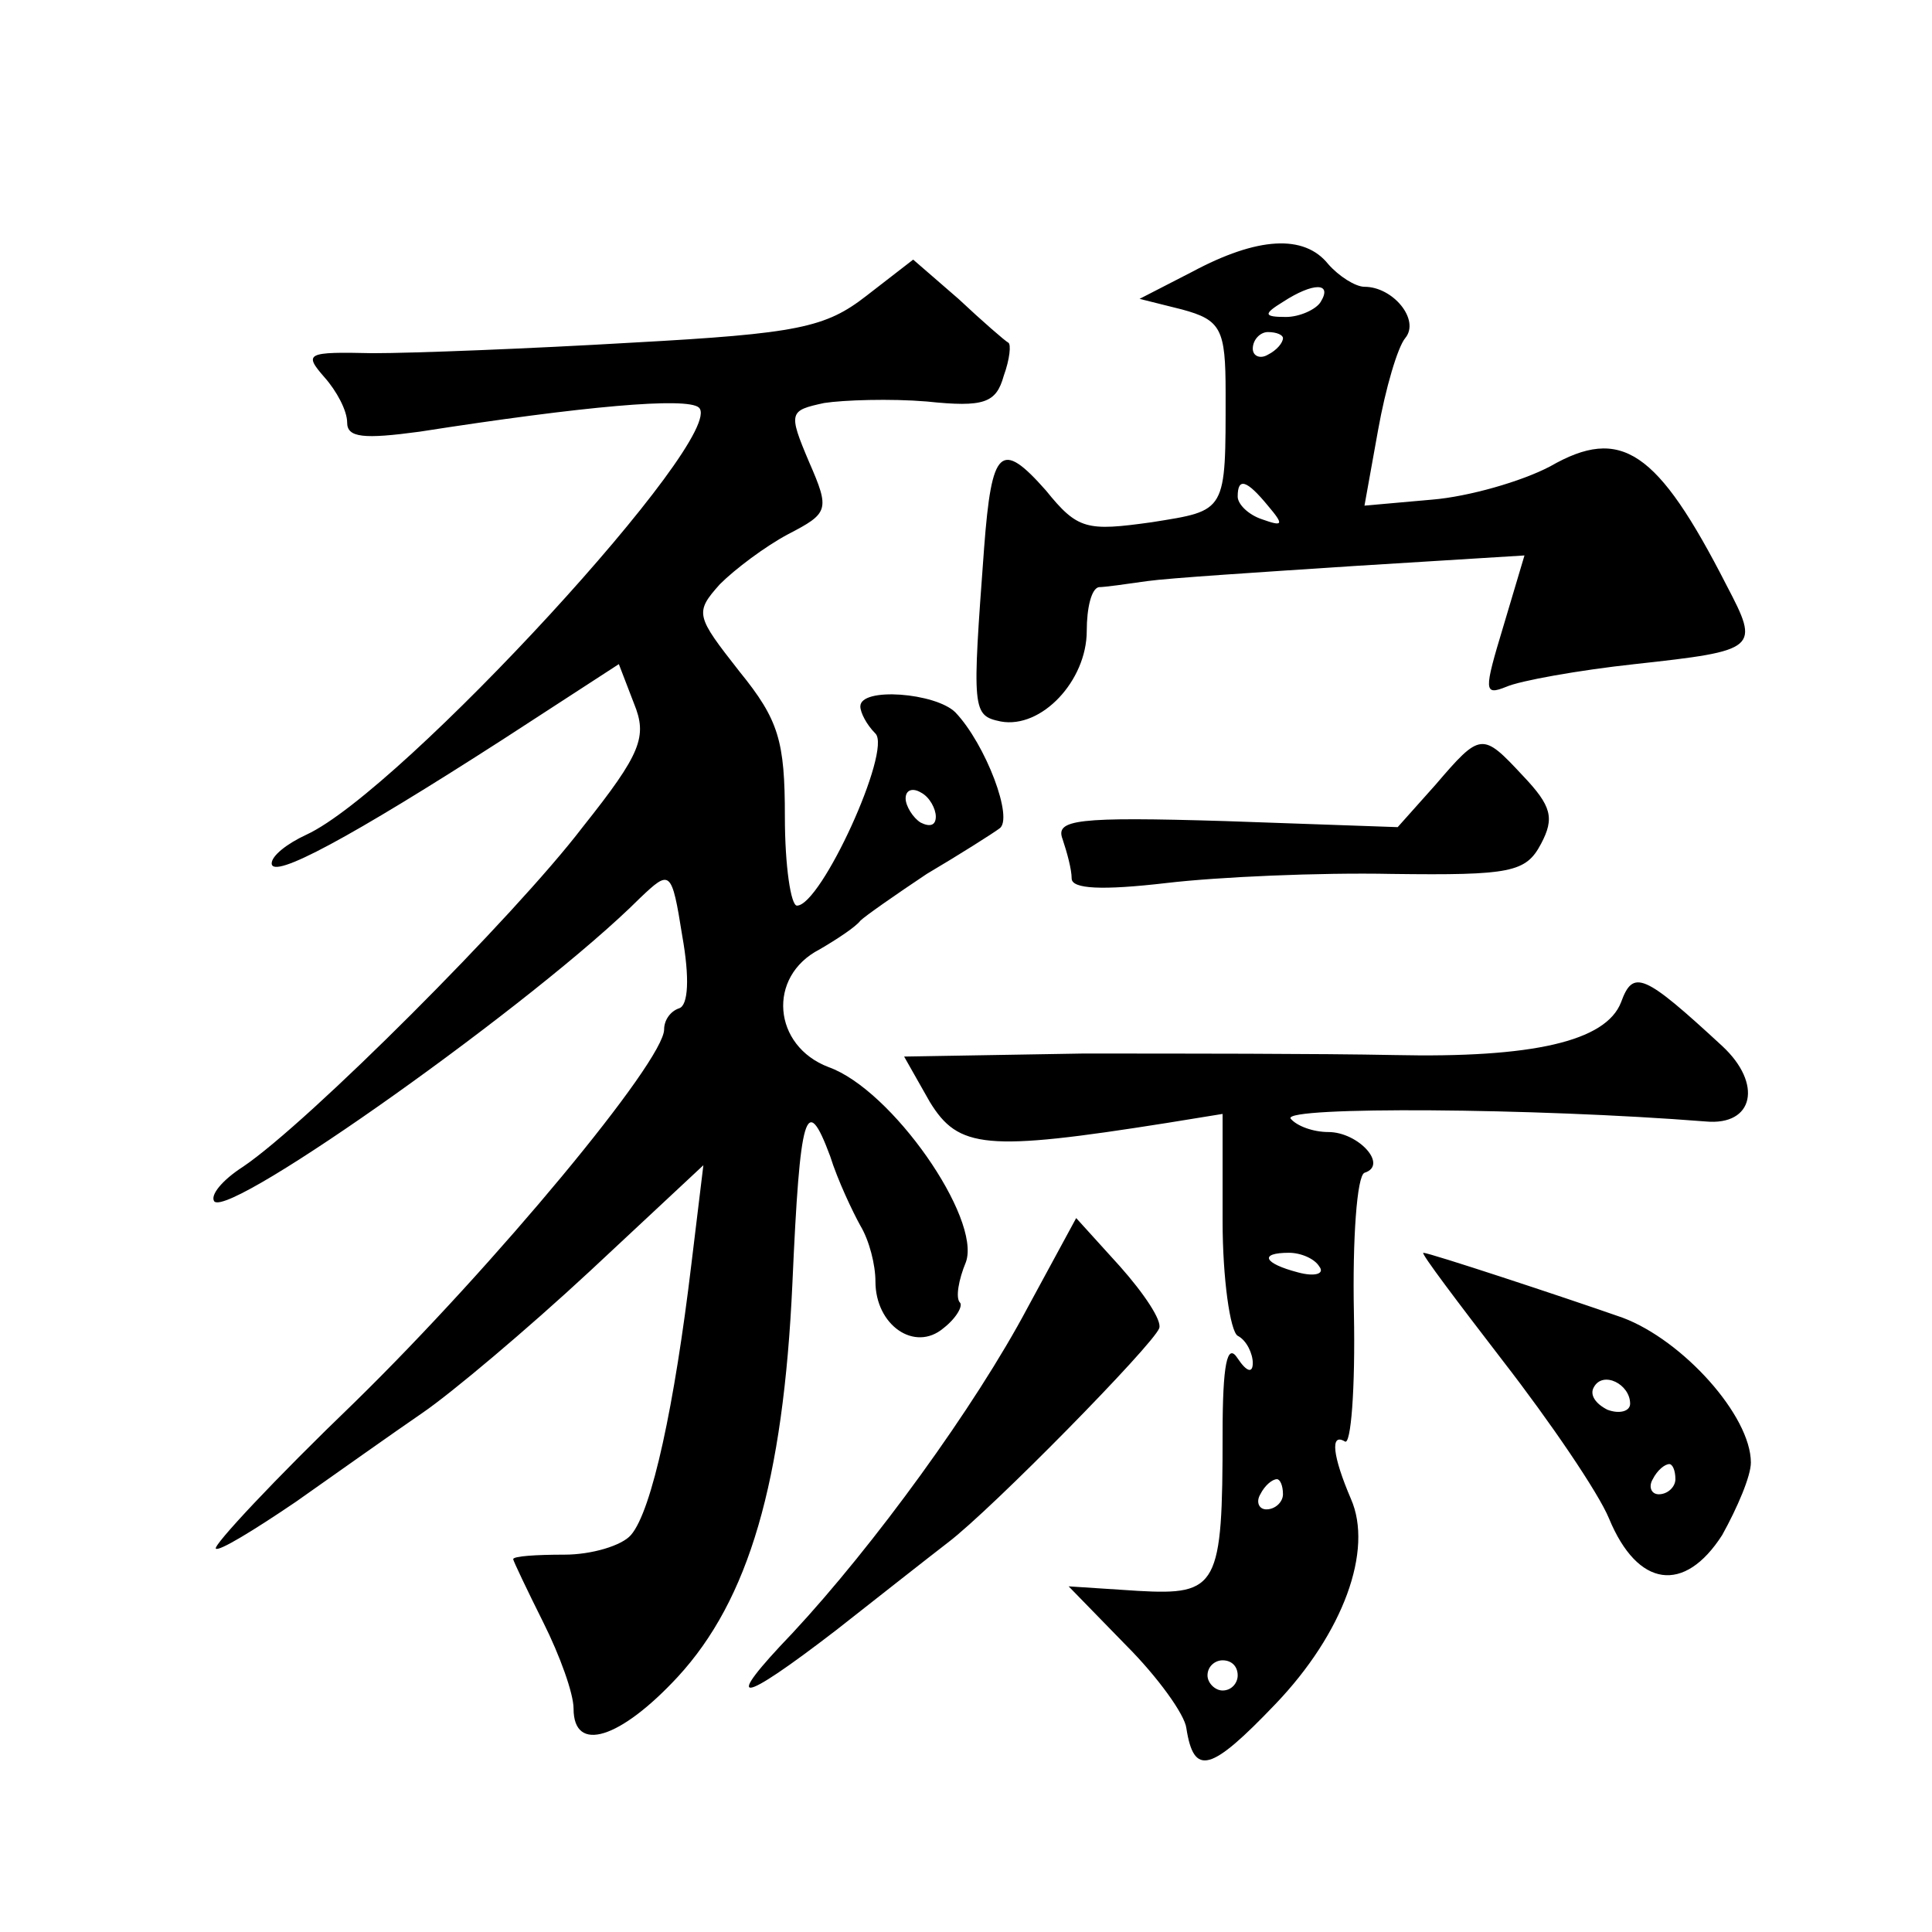 <?xml version="1.0" standalone="no"?>
<!DOCTYPE svg PUBLIC "-//W3C//DTD SVG 20010904//EN"
 "http://www.w3.org/TR/2001/REC-SVG-20010904/DTD/svg10.dtd">
<svg version="1.0" xmlns="http://www.w3.org/2000/svg"
 width="128pt" height="128pt" viewBox="0 0 128 128"
 preserveAspectRatio="xMidYMid meet">
<g transform="translate(0,128) scale(0.1,-0.1)"
fill="#0" stroke="none">
<path d="M790 1100 l-35 -18 28 -7 c26 -7 29 -13 29 -55 0 -80 1 -78 -49 -86 -43
-6 -49 -5 -70 21 -30 34 -36 28 -41 -38 -8 -108 -8 -111 11 -115 27 -5 57 27 57
60 0 15 3 28 8 29 4 0 18 2 32 4 14 2 76 6 137 10 l113 7 -14 -47 c-13 -43 -13
-46 2 -40 9 4 48 11 85 15 82 9 83 10 61 52 -46 90 -70 106 -117 79 -19 -10 -54
-20 -78 -22 l-45 -4 9 50 c5 28 13 55 18 61 10 12 -8 34 -27 34 -6 0 -17 7 -24
15 -16 20 -47 18 -90 -5z m85 -20 c-3 -5 -14 -10 -23 -10 -15 0 -15 2 -2 10 20
13 33 13 25 0z m-25 -24 c0 -3 -4 -8 -10 -11 -5 -3 -10 -1 -10 4 0 6 5 11 10 11
6 0 10 -2 10 -4z m-10 -111 c11 -13 10 -14 -4 -9 -9 3 -16 10 -16 15 0 13 6 11
20 -6z M574 1084 c-27 -21 -45 -25 -155 -31 -68 -4 -145 -7 -172 -7 -44 1 -46 0
-32 -16 8 -9 15 -22 15 -30 0 -10 11 -11 48 -6 109 17 177 23 185 16 20 -18 -197
-254 -260 -283 -13 -6 -23 -14 -23 -19 0 -11 52 17 153 82 l77 50 10 -26 c9 -22
5 -33 -34 -82 -45 -59 -182 -196 -225 -225 -14 -9 -22 -19 -19 -23 11 -11 214 133
282 201 20 19 21 19 28 -25 5 -28 4 -46 -2 -48 -6 -2 -10 -8 -10 -14 0 -21 -112
-156 -205 -247 -53 -51 -94 -95 -92 -97 2 -2 25 12 53 31 27 19 65 46 84 59 19
13 69 55 111 94 l75 70 -8 -66 c-11 -92 -26 -163 -40 -179 -6 -7 -26 -13 -44 -13
-19 0 -34 -1 -34 -3 0 -1 9 -20 20 -42 11 -22 20 -47 20 -57 0 -30 31 -20 69 21
47 51 70 129 76 261 5 113 9 127 25 84 5 -16 15 -37 20 -46 6 -10 10 -26 10 -37
0 -29 26 -47 45 -31 9 7 13 15 11 17 -3 3 -1 15 4 27 10 29 -49 114 -91 129 -37
14 -41 60 -6 78 12 7 24 15 27 19 3 3 23 17 44 31 22 13 44 27 48 30 10 6 -9 56
-29 77 -13 13 -63 17 -63 4 0 -4 4 -12 10 -18 11 -11 -36 -114 -52 -114 -4 0 -8
26 -8 59 0 50 -4 64 -30 96 -29 37 -30 39 -13 58 10 10 30 25 45 33 27 14 28 16
14 48 -14 33 -13 34 10 39 13 2 44 3 68 1 38 -4 46 -1 51 17 4 11 5 21 3 22 -2
1 -17 14 -33 29 l-30 26 -31 -24z m46 -345 c0 -6 -4 -7 -10 -4 -5 3 -10 11 -10
16 0 6 5 7 10 4 6 -3 10 -11 10 -16z M951 760 l-25 -28 -114 4 c-99 3 -113 1 -108
-12 3 -9 6 -20 6 -26 0 -7 20 -8 63 -3 34 4 101 7 149 6 79 -1 89 1 99 20 9 17
7 25 -12 45 -27 29 -28 29 -58 -6z M1074 616 c-10 -26 -59 -37 -150 -35 -49 1 -142
1 -207 1 l-118 -2 17 -30 c19 -31 37 -33 157 -14 l37 6 0 -71 c0 -38 5 -73 10 -76
6 -3 10 -12 10 -18 0 -7 -4 -6 -10 3 -7 11 -10 -4 -10 -50 0 -101 -3 -107 -56 -104
l-46 3 38 -39 c21 -21 39 -46 40 -55 5 -32 16 -29 59 16 45 47 65 102 50 136 -12
28 -14 44 -4 38 4 -3 7 35 6 85 -1 49 2 91 7 93 16 5 -4 27 -24 27 -10 0 -21 4
-25 9 -4 8 161 7 275 -2 32 -3 38 25 11 50 -52 48 -59 51 -67 29z m-200 -175 c4
-5 -3 -7 -14 -4 -23 6 -26 13 -6 13 8 0 17 -4 20 -9z m-24 -151 c0 -5 -5 -10 -11
-10 -5 0 -7 5 -4 10 3 6 8 10 11 10 2 0 4 -4 4 -10z m-30 -120 c0 -5 -4 -10 -10
-10 -5 0 -10 5 -10 10 0 6 5 10 10 10 6 0 10 -4 10 -10z M681 414 c-35 -66 -102
-158 -156 -216 -47 -49 -36 -48 29 2 28 22 61 48 74 58 29 22 136 131 140 142 2
5 -10 23 -26 41 l-29 32 -32 -59z M996 378 c31 -40 63 -87 70 -104 19 -46 50 -50
75 -11 10 18 19 39 19 48 0 31 -45 81 -85 96 -40 14 -128 43 -132 43 -2 0 23 -33
53 -72z m84 -28 c0 -5 -7 -7 -15 -4 -8 4 -12 10 -9 15 6 11 24 2 24 -11z m30 -50
c0 -5 -5 -10 -11 -10 -5 0 -7 5 -4 10 3 6 8 10 11 10 2 0 4 -4 4 -10z"/>
</g>
</svg>

